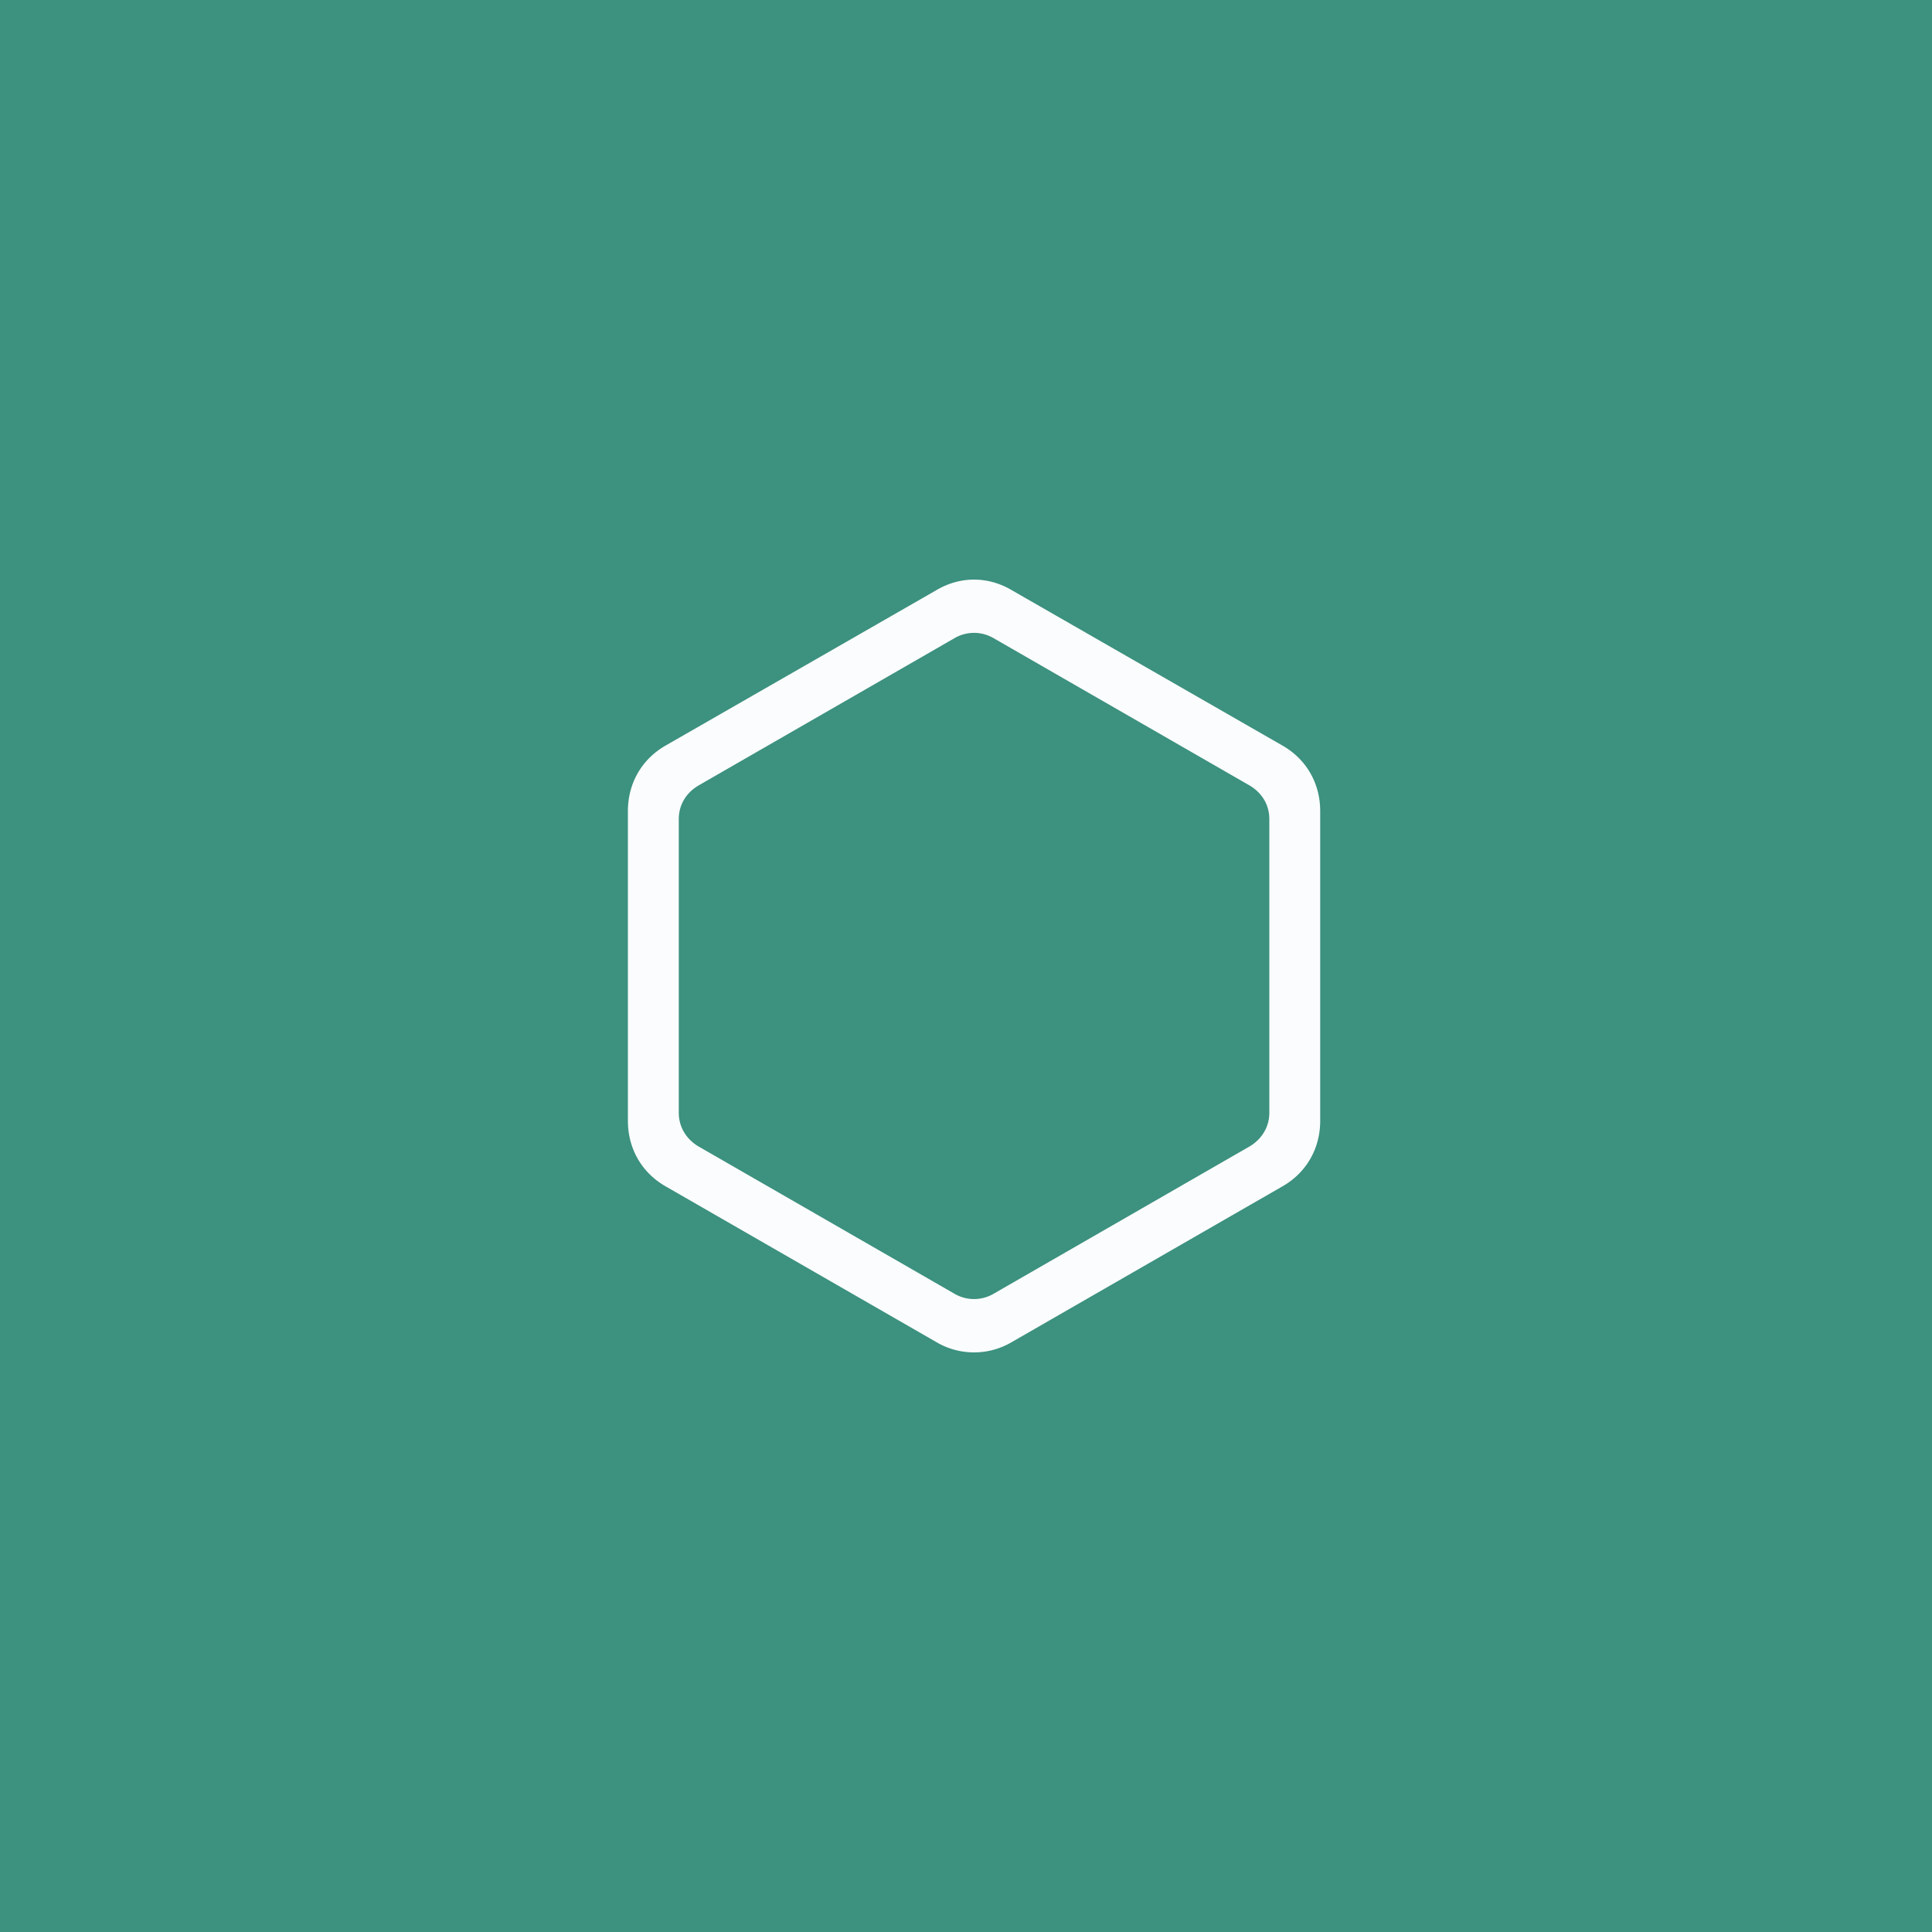<svg xmlns="http://www.w3.org/2000/svg" width="120" height="120" fill="none"><path fill="#3C917F" d="M0 0h120v120H0z"/><path fill="#FBFCFD" d="M41.358 73.695C39.87 72.853 39 71.35 39 69.62V50.376c0-1.731.87-3.234 2.358-4.077l16.784-9.633c1.488-.888 3.228-.888 4.716 0L79.641 46.3C81.13 47.142 82 48.645 82 50.376v19.243c0 1.73-.87 3.234-2.359 4.076l-16.783 9.656a4.61 4.61 0 0 1-4.716 0l-16.784-9.656Zm.802-4.577c0 .865.458 1.64 1.236 2.095l15.867 9.132a2.408 2.408 0 0 0 2.473 0l15.868-9.132c.778-.456 1.236-1.23 1.236-2.095V50.877c0-.889-.458-1.64-1.236-2.096L61.736 39.65a2.408 2.408 0 0 0-2.472 0l-15.868 9.132c-.778.456-1.236 1.207-1.236 2.096v18.24Z"/></svg>